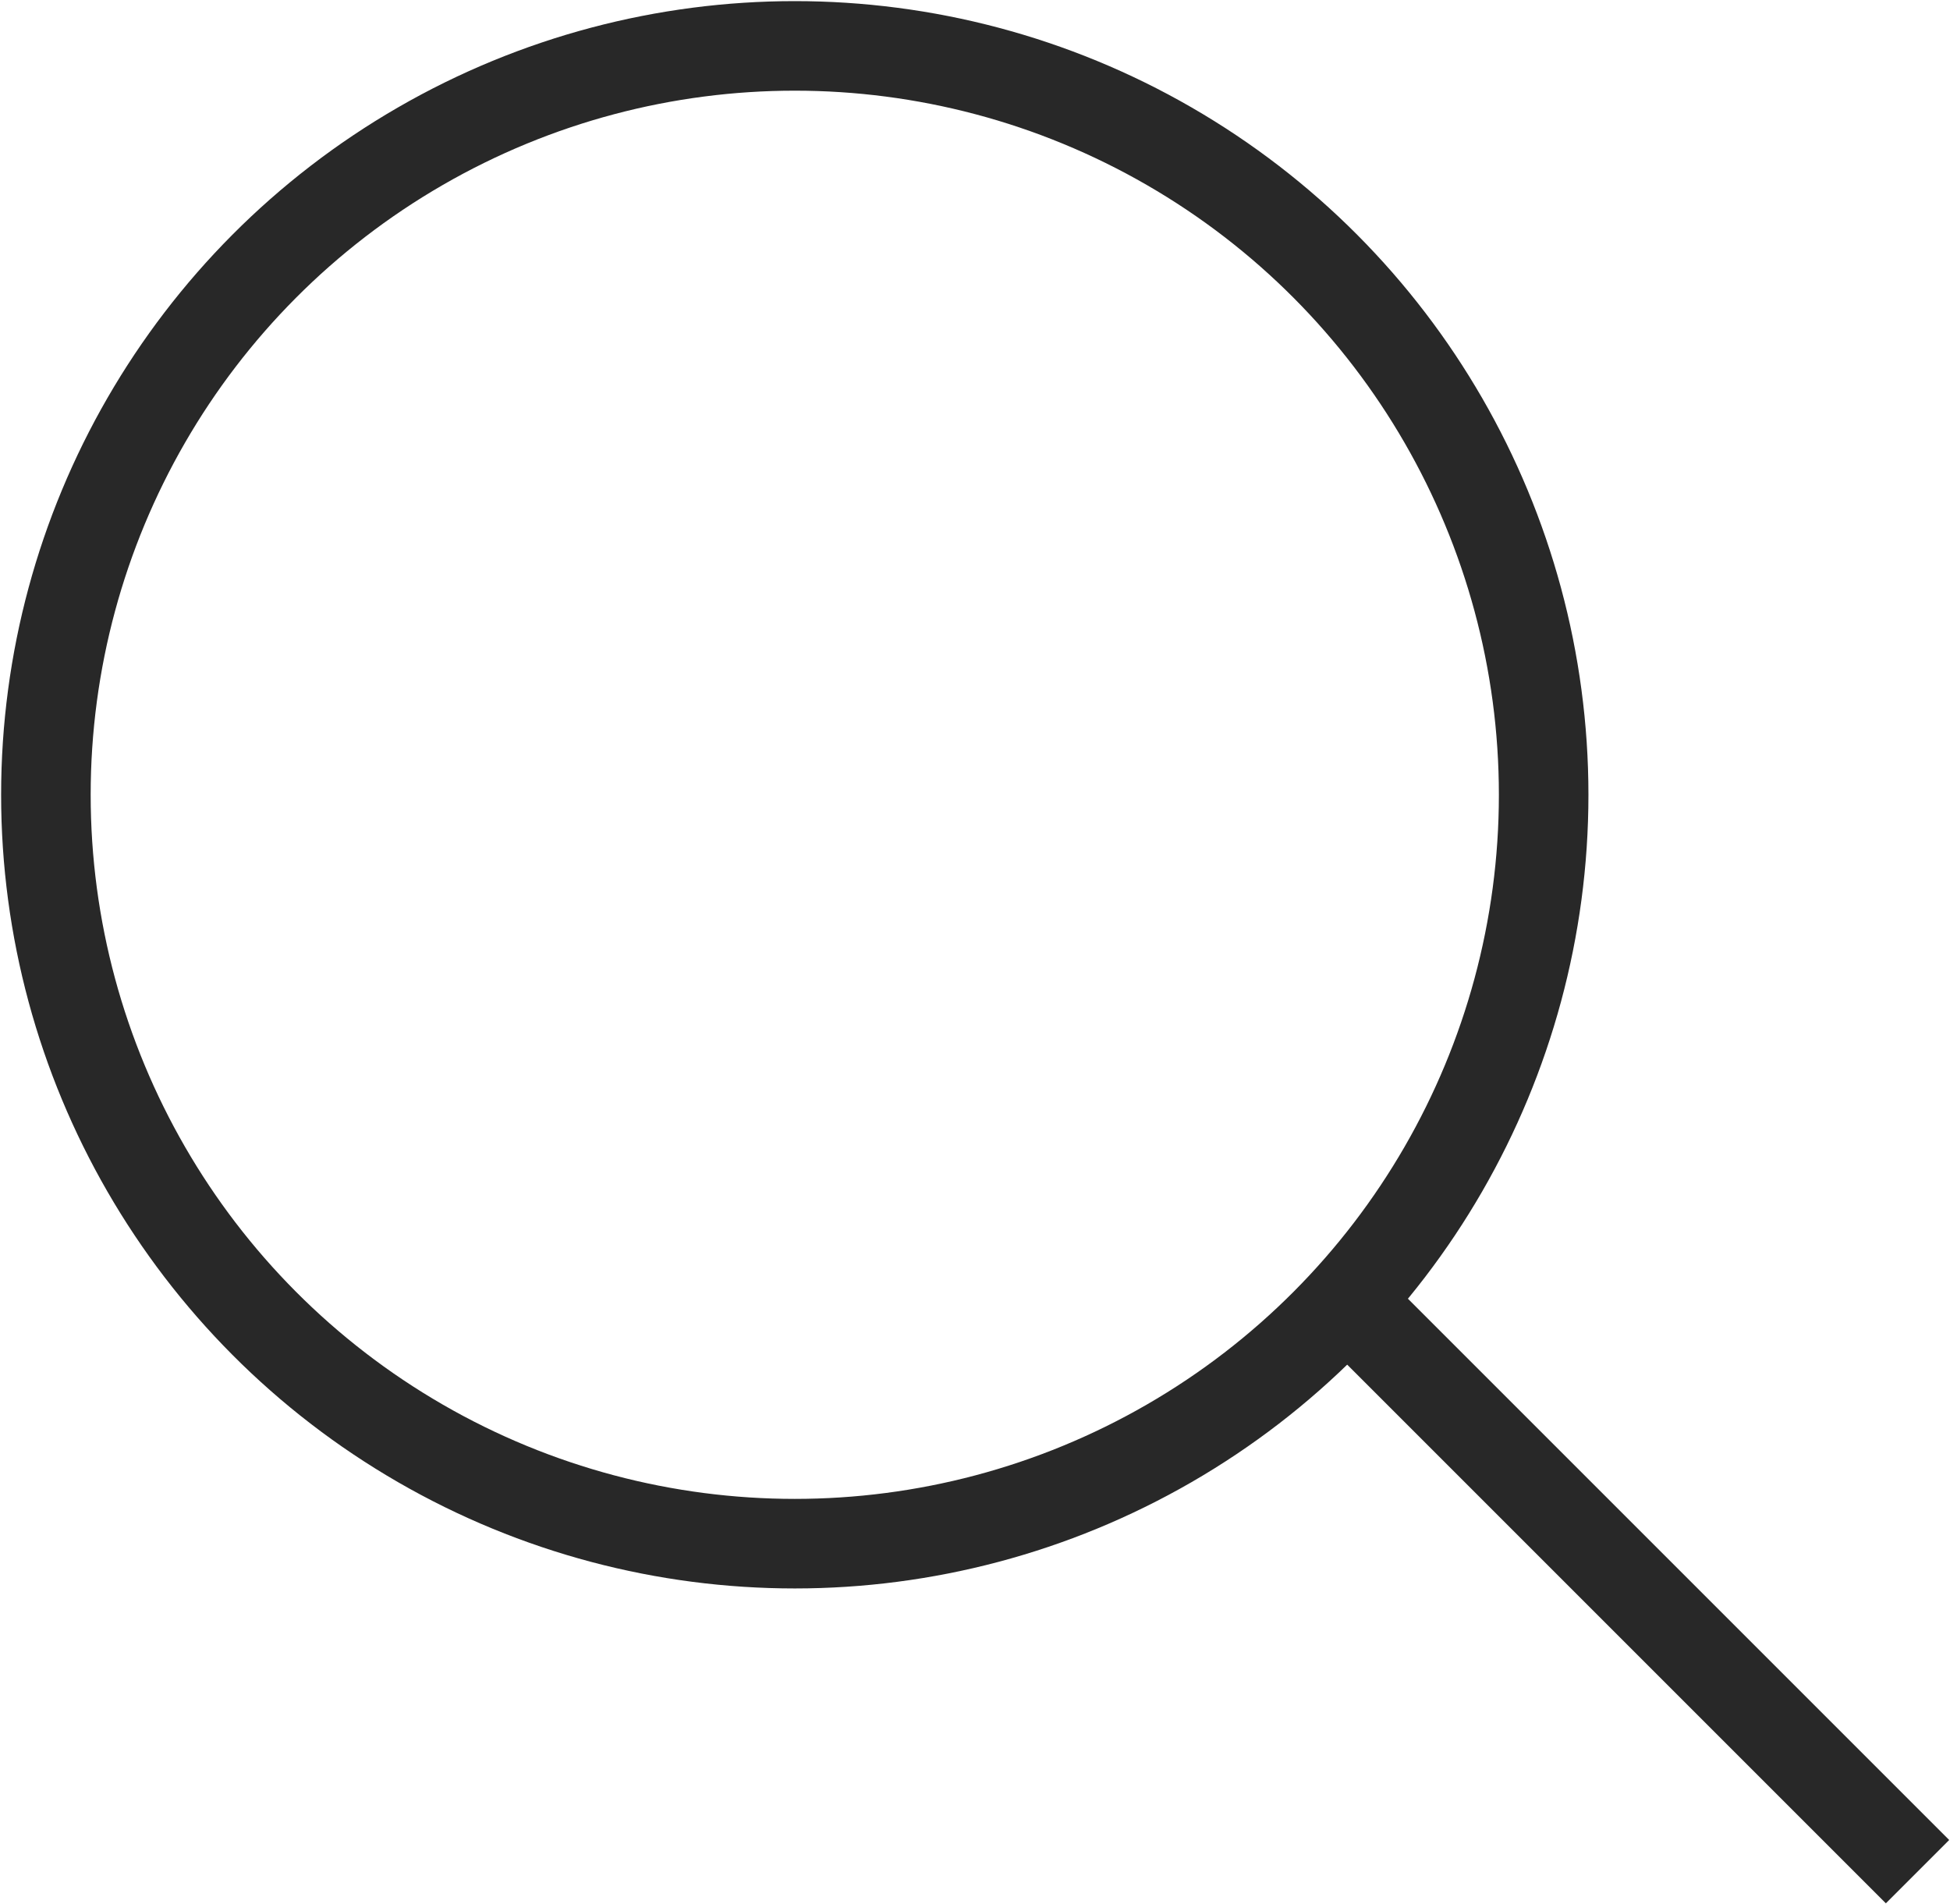 <svg xmlns="http://www.w3.org/2000/svg" viewBox="0 0 17.42 17.01"><defs><style>.cls-1{fill:none;stroke:#282828;stroke-miterlimit:10;stroke-width:0.8px;}</style></defs><g id="Layer_2" data-name="Layer 2"><g id="Layer_1-2" data-name="Layer 1"><circle class="cls-1" cx="7.1" cy="7.1" r="6.69"/><line class="cls-1" x1="12.03" y1="11.62" x2="17.13" y2="16.72"/></g></g></svg>